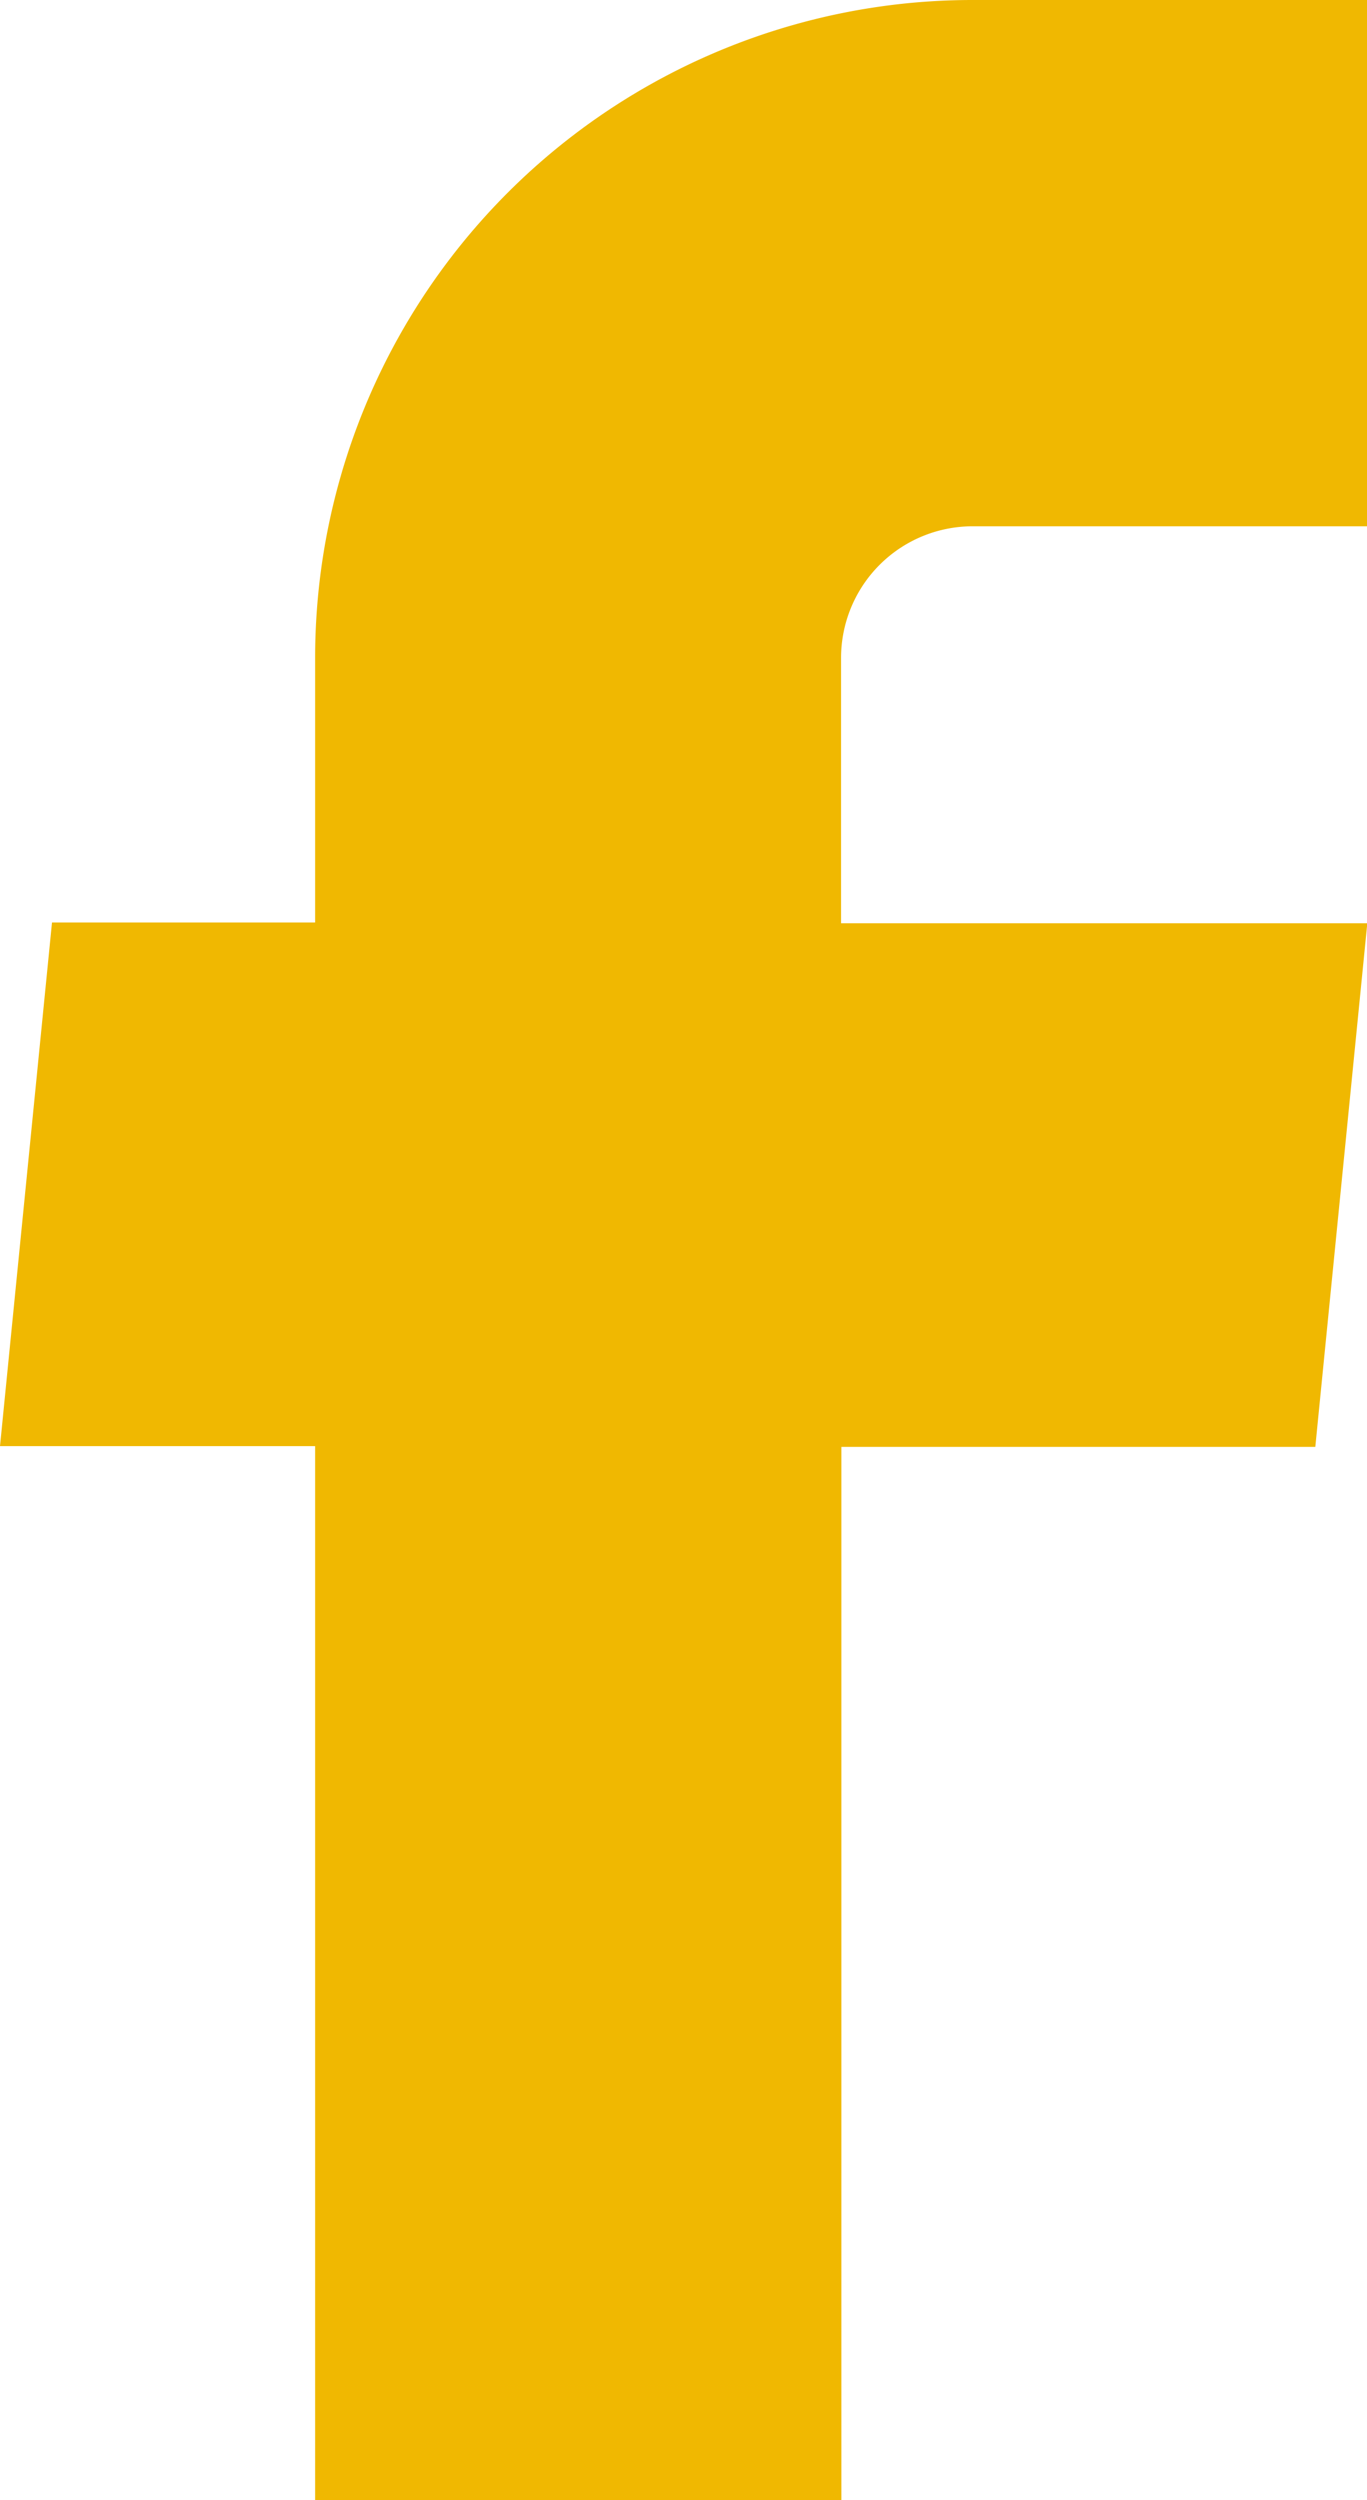 <svg xmlns="http://www.w3.org/2000/svg" width="8.832" height="16.142" viewBox="0 0 8.832 16.142">
  <g id="facebook" transform="translate(-54.416 -20)">
    <g id="Group_3241" data-name="Group 3241" transform="translate(54.416 20)">
      <path id="Path_1746" data-name="Path 1746" d="M56.452,36.142h3.4v-6.8h3.062l.336-3.381h-3.4V24.248a.85.85,0,0,1,.85-.85h2.549V20H60.7a4.248,4.248,0,0,0-4.248,4.248v1.708h-1.7l-.336,3.381h2.036Z" transform="translate(-54.416 -20)" fill="#f0b801"/>
    </g>
  </g>
</svg>
